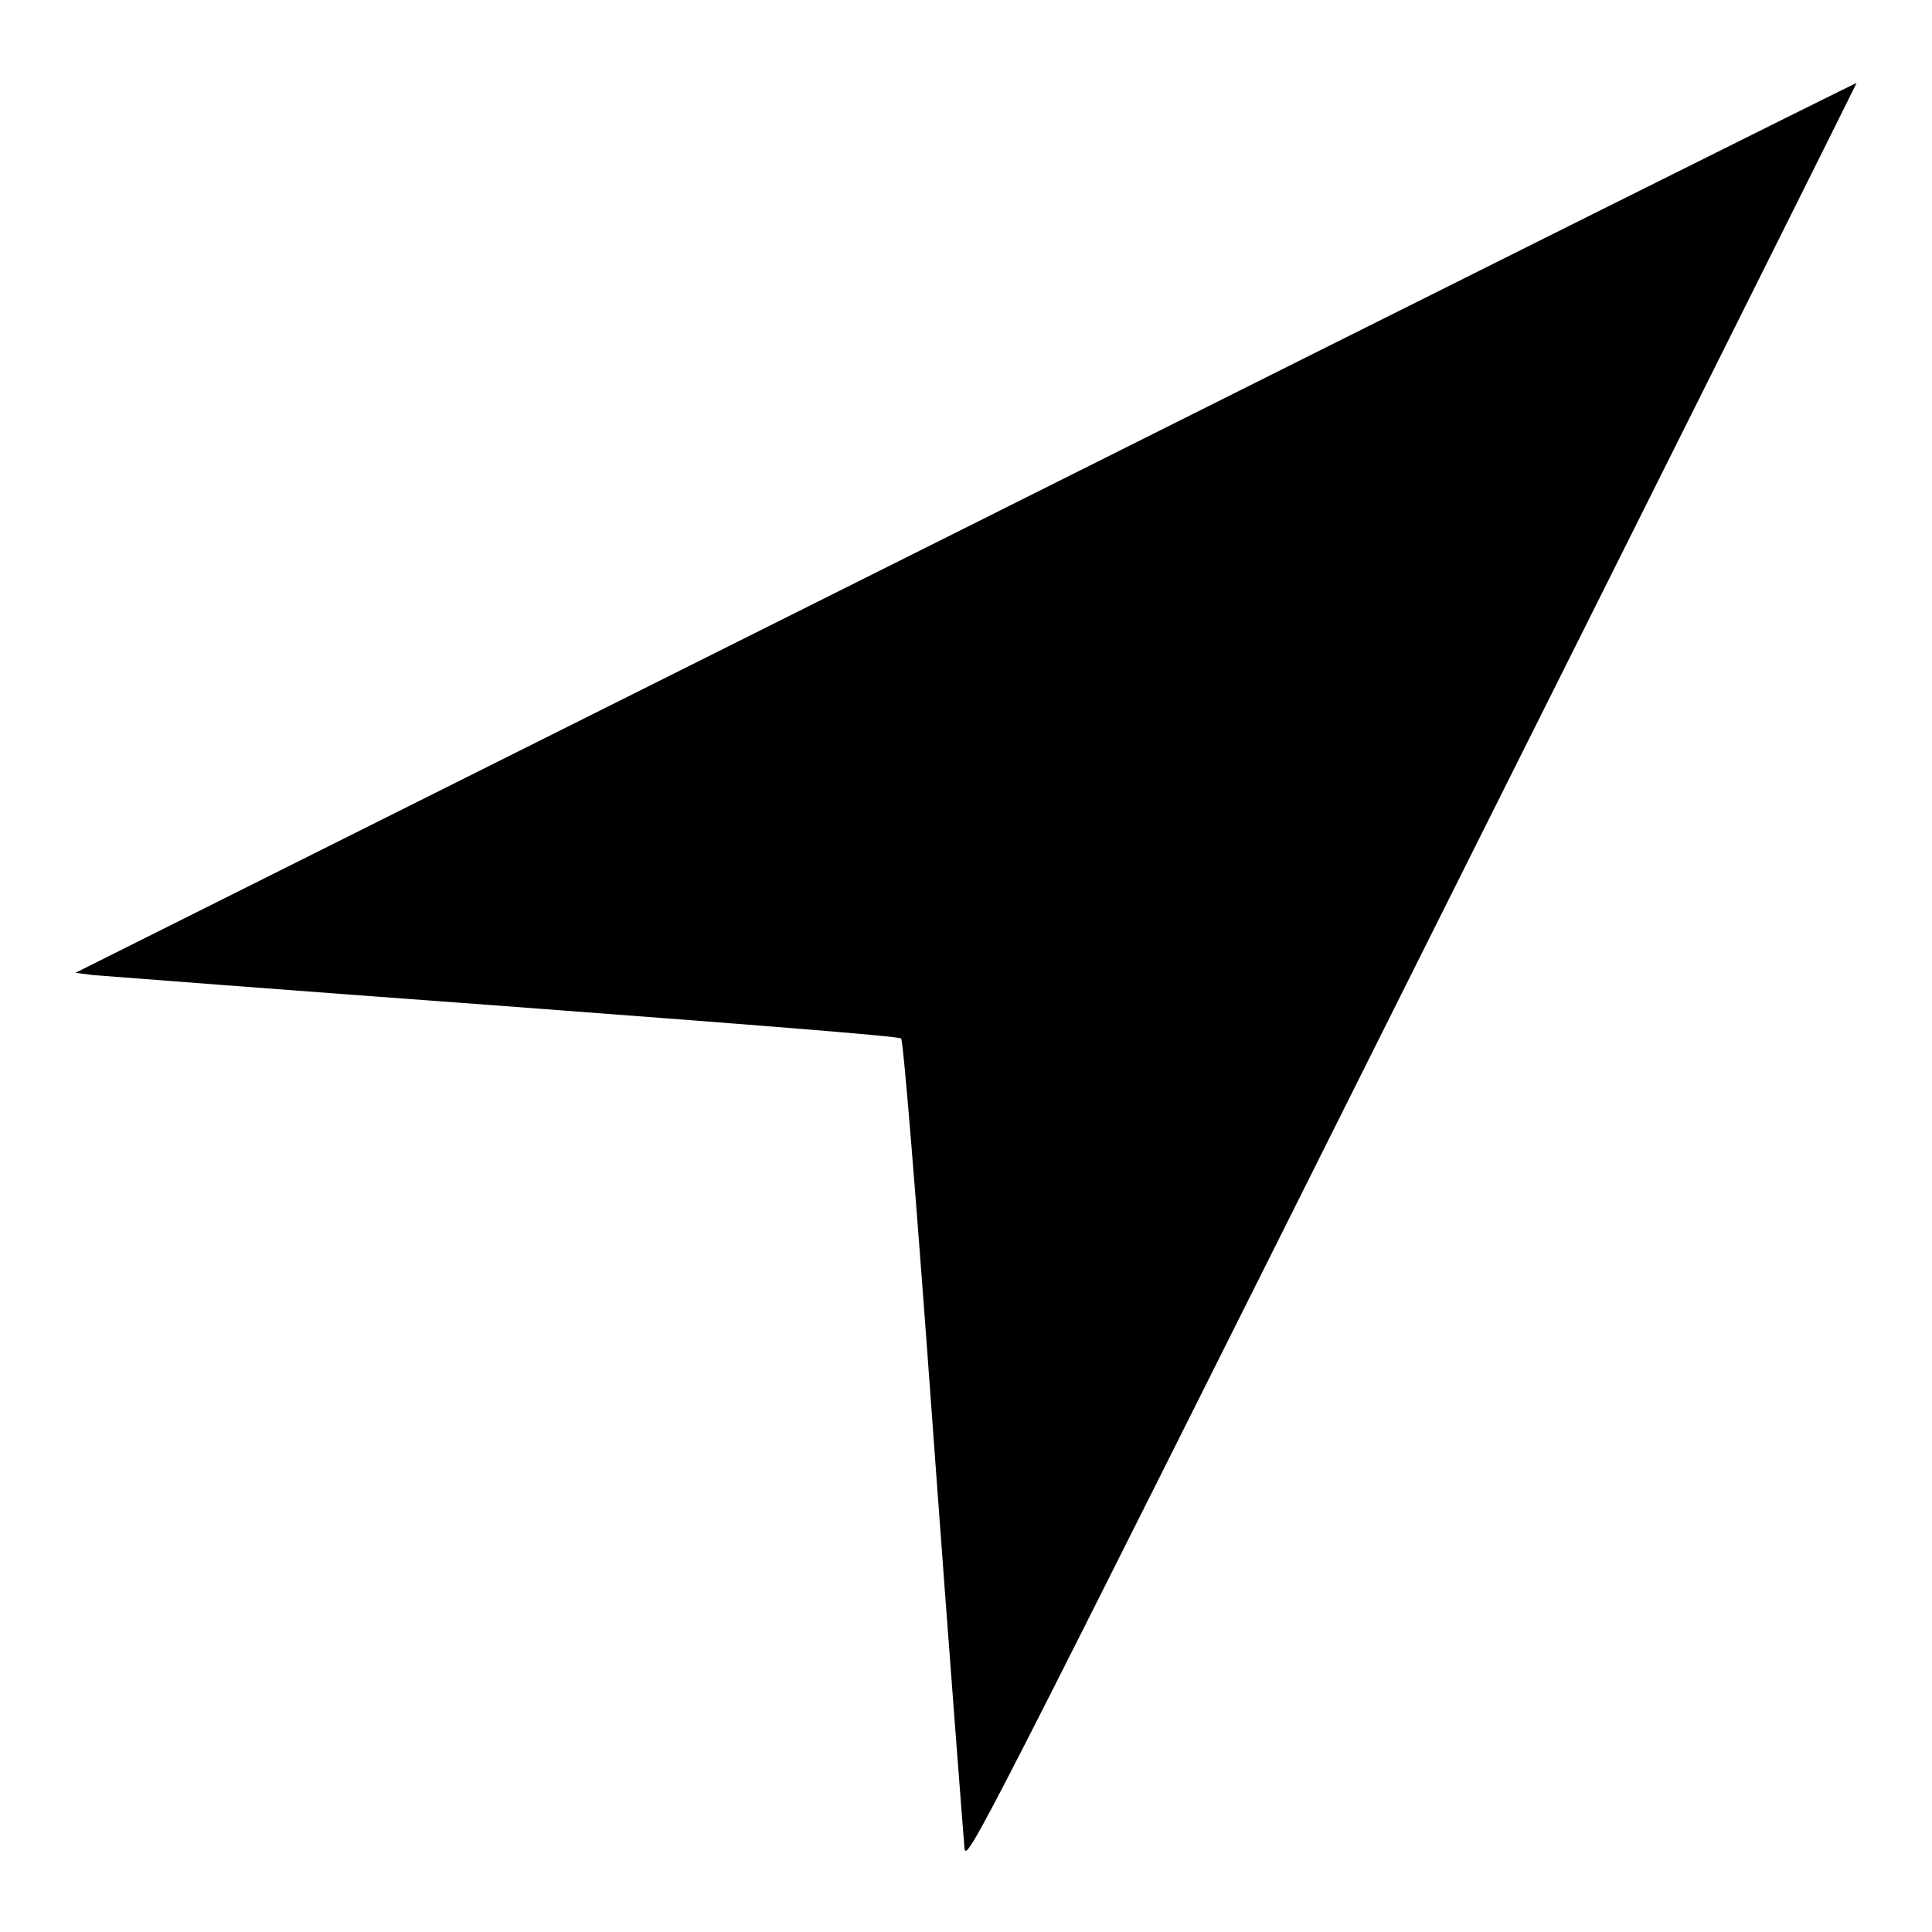 <?xml version="1.0" encoding="utf-8"?>
<!-- Svg Vector Icons : http://www.onlinewebfonts.com/icon -->
<!DOCTYPE svg PUBLIC "-//W3C//DTD SVG 1.1//EN" "http://www.w3.org/Graphics/SVG/1.1/DTD/svg11.dtd">
<svg version="1.1" xmlns="http://www.w3.org/2000/svg" xmlns:xlink="http://www.w3.org/1999/xlink" x="0px" y="0px" viewBox="0 0 256 256" enable-background="new 0 0 256 256" xml:space="preserve">
<g><g><g><path fill="#000000" d="M128,69.9l-118,59l2.3,0.3c1.2,0.1,25.8,2,54.4,4.1c32,2.4,52.4,4,52.7,4.3c0.3,0.3,2,21,4.3,52.9c2.1,28.8,4,53.3,4.1,54.4c0.3,1.9,1.5-0.4,59.3-116c32.5-64.9,59-118,58.9-117.9C246,10.9,192.9,37.4,128,69.9z"/></g></g></g>
</svg>